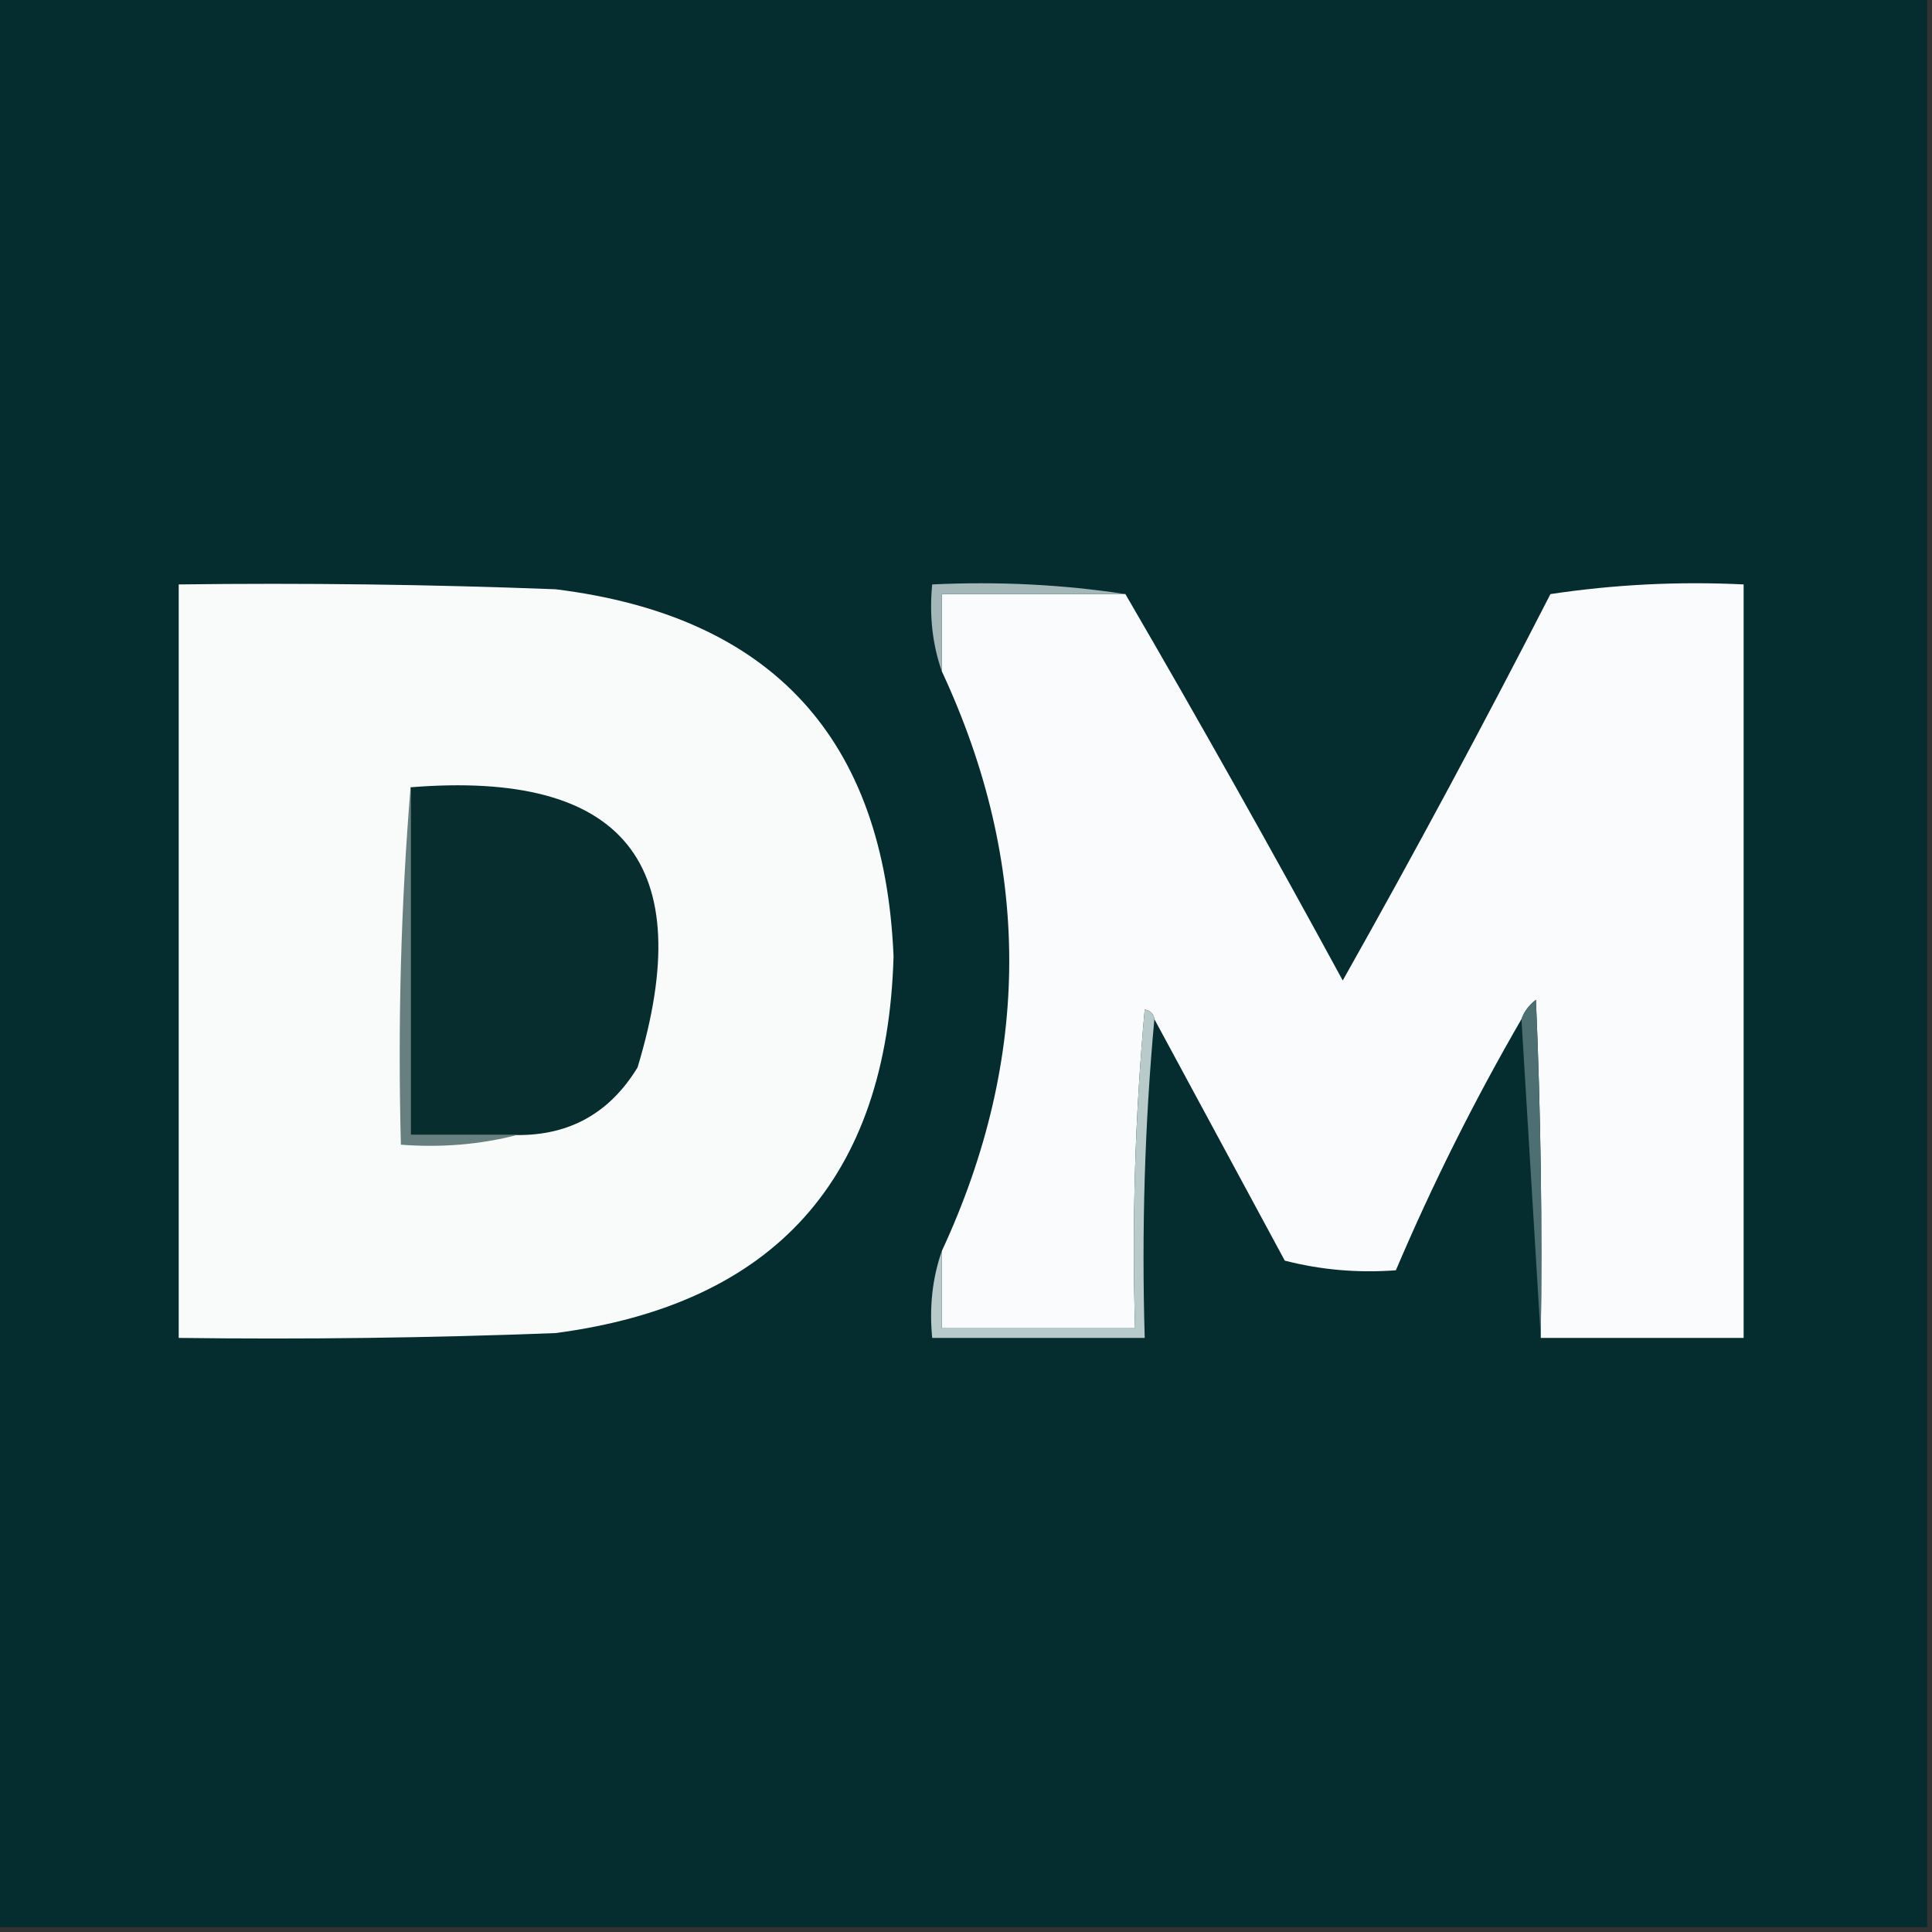 <?xml version="1.0" encoding="UTF-8"?>
<!DOCTYPE svg PUBLIC "-//W3C//DTD SVG 1.1//EN" "http://www.w3.org/Graphics/SVG/1.1/DTD/svg11.dtd">
<svg xmlns="http://www.w3.org/2000/svg" version="1.1" width="200px" height="200px" style="shape-rendering:geometricPrecision; text-rendering:geometricPrecision; image-rendering:optimizeQuality; fill-rule:evenodd; clip-rule:evenodd" xmlns:xlink="http://www.w3.org/1999/xlink">
<rect width="100%" height="100%" fill="#333333" stroke="none"/>
<g><path style="opacity:1" fill="#052d2f" d="M -0.5,-0.5 C 66.167,-0.5 132.833,-0.5 199.5,-0.5C 199.5,66.167 199.5,132.833 199.5,199.5C 132.833,199.5 66.167,199.5 -0.5,199.5C -0.5,132.833 -0.5,66.167 -0.5,-0.5 Z"/></g>
<g><path style="opacity:1" fill="#f9fbfb" d="M 18.5,60.5 C 31.504,60.333 44.504,60.5 57.5,61C 79.886,63.76 91.552,76.427 92.5,99C 91.847,122.015 80.18,135.015 57.5,138C 44.504,138.5 31.504,138.667 18.5,138.5C 18.5,112.5 18.5,86.5 18.5,60.5 Z"/></g>
<g><path style="opacity:1" fill="#fafbfc" d="M 159.5,138.5 C 159.667,126.829 159.5,115.162 159,103.5C 158.283,104.044 157.783,104.711 157.5,105.5C 152.621,113.925 148.287,122.592 144.5,131.5C 140.563,131.793 136.73,131.46 133,130.5C 128.475,122.113 123.975,113.779 119.5,105.5C 119.44,104.957 119.107,104.624 118.5,104.5C 117.501,115.48 117.168,126.48 117.5,137.5C 110.833,137.5 104.167,137.5 97.5,137.5C 97.5,134.833 97.5,132.167 97.5,129.5C 106.803,109.456 106.803,89.456 97.5,69.5C 97.5,66.833 97.5,64.167 97.5,61.5C 103.833,61.5 110.167,61.5 116.5,61.5C 124.172,74.688 131.672,88.022 139,101.5C 146.421,88.326 153.588,74.993 160.5,61.5C 167.134,60.503 173.8,60.17 180.5,60.5C 180.5,86.5 180.5,112.5 180.5,138.5C 173.5,138.5 166.5,138.5 159.5,138.5 Z"/></g>
<g><path style="opacity:1" fill="#a4b8b9" d="M 116.5,61.5 C 110.167,61.5 103.833,61.5 97.5,61.5C 97.5,64.167 97.5,66.833 97.5,69.5C 96.523,66.713 96.19,63.713 96.5,60.5C 103.354,60.176 110.021,60.509 116.5,61.5 Z"/></g>
<g><path style="opacity:1" fill="#072d2f" d="M 42.5,81.5 C 64.56,79.722 72.394,89.389 66,110.5C 63.129,115.215 58.962,117.549 53.5,117.5C 49.833,117.5 46.167,117.5 42.5,117.5C 42.5,105.5 42.5,93.5 42.5,81.5 Z"/></g>
<g><path style="opacity:1" fill="#687f7f" d="M 42.5,81.5 C 42.5,93.5 42.5,105.5 42.5,117.5C 46.167,117.5 49.833,117.5 53.5,117.5C 49.702,118.483 45.702,118.817 41.5,118.5C 41.171,105.989 41.505,93.655 42.5,81.5 Z"/></g>
<g><path style="opacity:1" fill="#b9caca" d="M 119.5,105.5 C 118.505,116.321 118.172,127.321 118.5,138.5C 111.167,138.5 103.833,138.5 96.5,138.5C 96.19,135.287 96.523,132.287 97.5,129.5C 97.5,132.167 97.5,134.833 97.5,137.5C 104.167,137.5 110.833,137.5 117.5,137.5C 117.168,126.48 117.501,115.48 118.5,104.5C 119.107,104.624 119.44,104.957 119.5,105.5 Z"/></g>
<g><path style="opacity:1" fill="#4d6f71" d="M 159.5,138.5 C 158.833,127.5 158.167,116.5 157.5,105.5C 157.783,104.711 158.283,104.044 159,103.5C 159.5,115.162 159.667,126.829 159.5,138.5 Z"/></g>
</svg>
